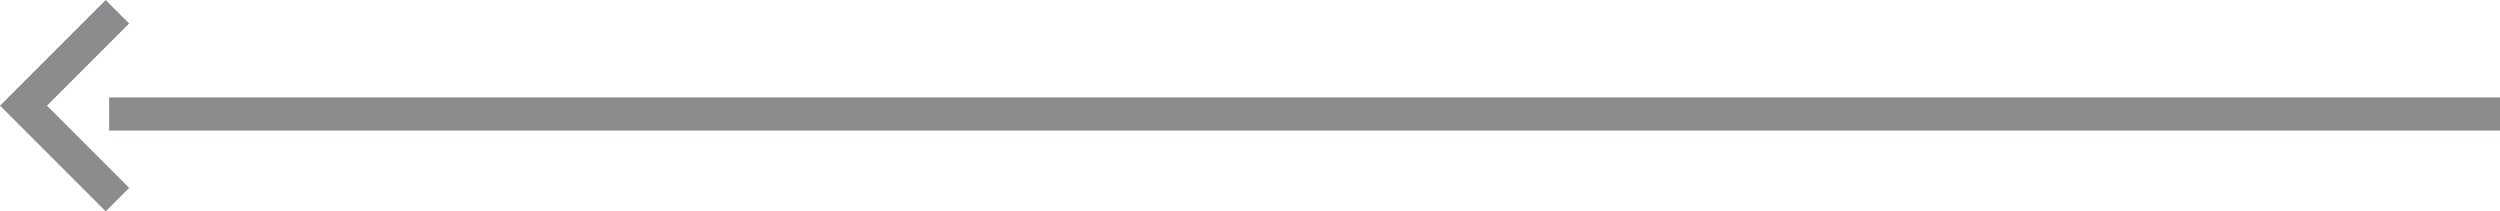 <svg xmlns="http://www.w3.org/2000/svg" viewBox="3120.085 2189.293 150.559 12.728">
  <defs>
    <style>
      .cls-1 {
        fill: none;
        stroke: #8b8c8d;
        stroke-width: 2px;
      }
    </style>
  </defs>
  <g id="Group_29" data-name="Group 29" transform="translate(4382.157 2939.657) rotate(180)">
    <line id="Line_1" data-name="Line 1" class="cls-1" x2="143.987" transform="translate(1111.513 743.5)"/>
    <path id="Path_2" data-name="Path 2" class="cls-1" d="M8,0V8H0" transform="translate(1249.343 744) rotate(-45)"/>
  </g>
</svg>
